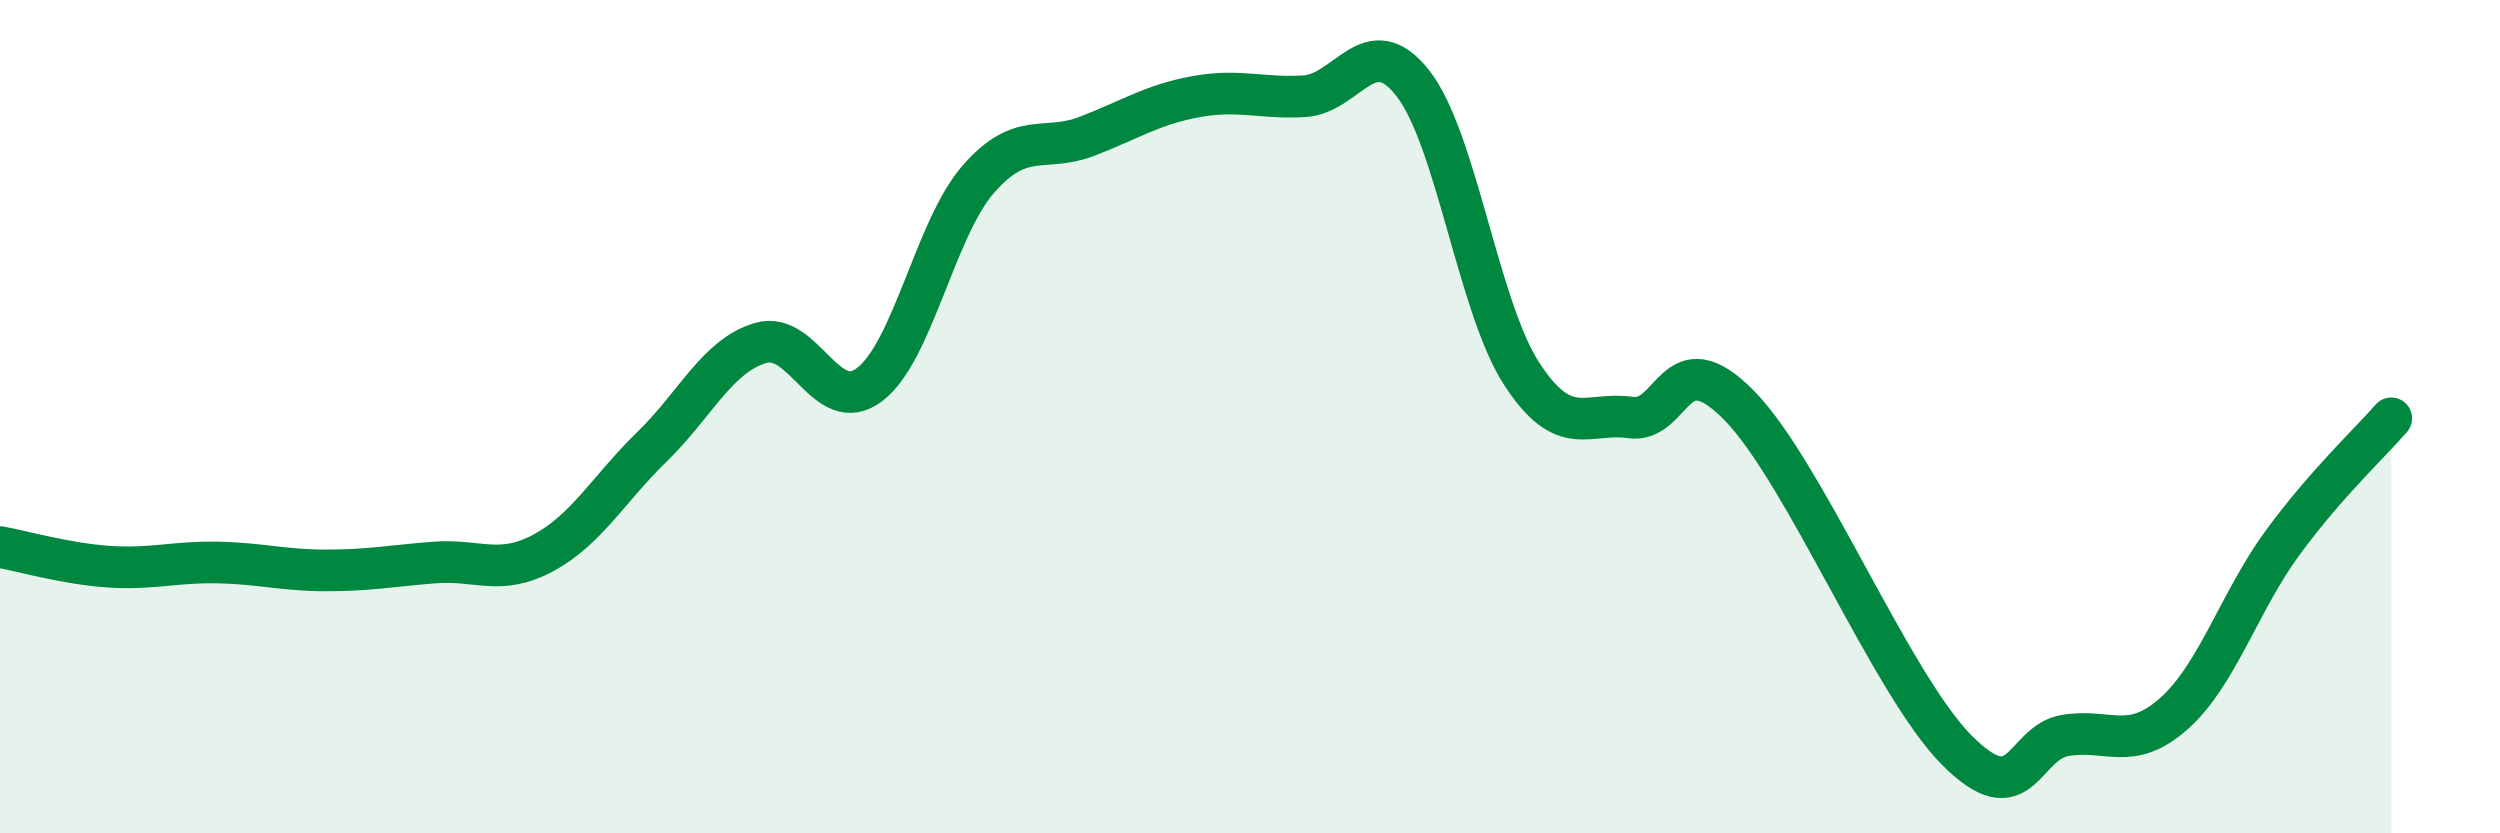 
    <svg width="60" height="20" viewBox="0 0 60 20" xmlns="http://www.w3.org/2000/svg">
      <path
        d="M 0,13.13 C 0.52,13.22 1.57,13.53 2.61,13.6 C 3.65,13.67 4.18,13.48 5.22,13.5 C 6.26,13.52 6.79,13.69 7.83,13.69 C 8.87,13.69 9.39,13.58 10.43,13.5 C 11.47,13.42 12,13.83 13.04,13.27 C 14.08,12.71 14.61,11.73 15.65,10.72 C 16.69,9.71 17.22,8.53 18.26,8.23 C 19.3,7.93 19.83,10.02 20.87,9.23 C 21.91,8.44 22.44,5.49 23.48,4.3 C 24.52,3.11 25.05,3.67 26.09,3.27 C 27.13,2.87 27.66,2.51 28.7,2.32 C 29.74,2.13 30.26,2.37 31.3,2.31 C 32.34,2.25 32.87,0.67 33.91,2 C 34.95,3.33 35.48,7.37 36.52,8.97 C 37.56,10.57 38.09,9.87 39.13,10.02 C 40.17,10.17 40.17,8.13 41.74,9.73 C 43.31,11.33 45.39,16.42 46.96,18 C 48.53,19.58 48.53,17.82 49.57,17.65 C 50.61,17.48 51.13,18.05 52.17,17.13 C 53.21,16.21 53.74,14.45 54.78,13.03 C 55.82,11.61 56.87,10.64 57.39,10.04L57.39 20L0 20Z"
        fill="#008740"
        opacity="0.1"
        stroke-linecap="round"
        stroke-linejoin="round"
      />
      <path
        d="M 0,13.13 C 0.52,13.22 1.57,13.53 2.61,13.6 C 3.65,13.67 4.18,13.48 5.22,13.5 C 6.26,13.52 6.79,13.69 7.83,13.69 C 8.87,13.69 9.39,13.58 10.43,13.5 C 11.47,13.42 12,13.83 13.04,13.27 C 14.08,12.71 14.61,11.73 15.65,10.72 C 16.69,9.71 17.22,8.53 18.26,8.23 C 19.3,7.93 19.83,10.02 20.87,9.23 C 21.91,8.44 22.44,5.49 23.48,4.3 C 24.52,3.11 25.05,3.67 26.09,3.27 C 27.13,2.87 27.66,2.51 28.7,2.32 C 29.74,2.13 30.26,2.37 31.3,2.31 C 32.34,2.25 32.87,0.67 33.91,2 C 34.95,3.33 35.48,7.37 36.52,8.97 C 37.56,10.57 38.09,9.87 39.13,10.02 C 40.17,10.17 40.17,8.13 41.74,9.73 C 43.31,11.33 45.39,16.42 46.96,18 C 48.53,19.58 48.53,17.82 49.57,17.65 C 50.61,17.48 51.13,18.05 52.17,17.13 C 53.21,16.21 53.74,14.45 54.78,13.03 C 55.82,11.61 56.87,10.64 57.39,10.04"
        stroke="#008740"
        stroke-width="1"
        fill="none"
        stroke-linecap="round"
        stroke-linejoin="round"
      />
    </svg>
  